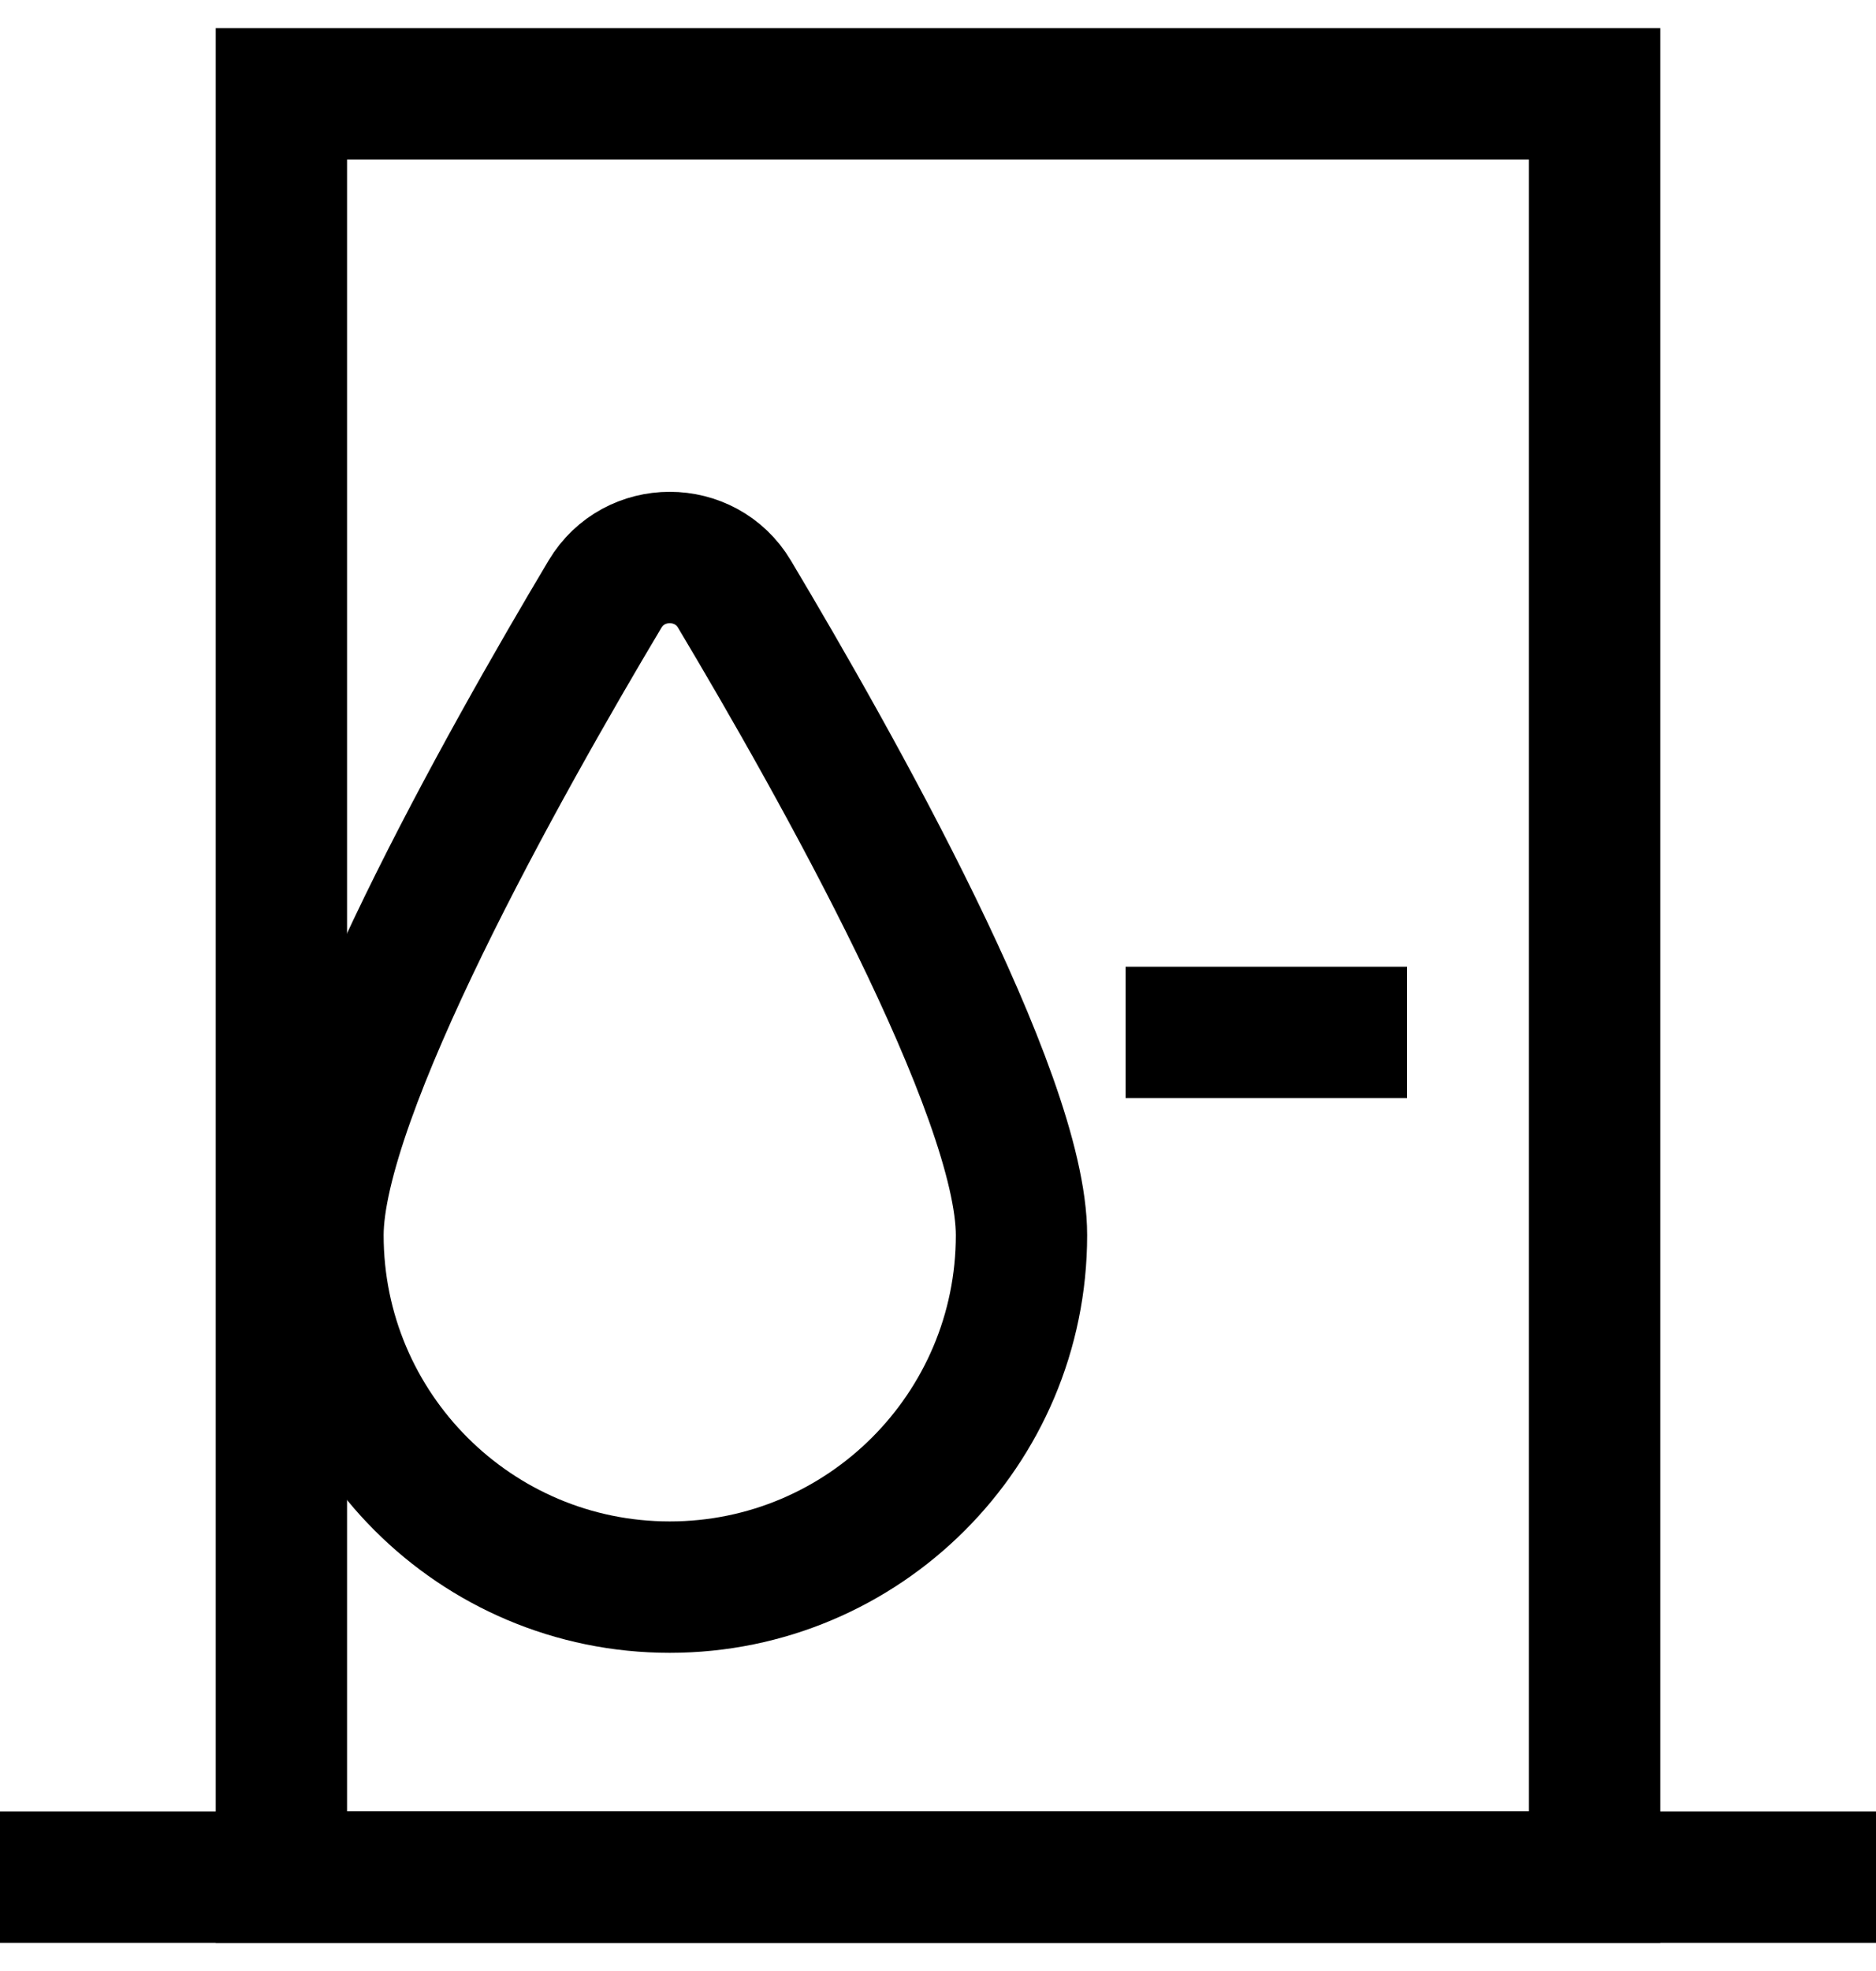 <?xml version="1.0" encoding="UTF-8"?>
<svg id="Warstwa_1" xmlns="http://www.w3.org/2000/svg" version="1.1" viewBox="0 0 20 21">
  <!-- Generator: Adobe Illustrator 30.0.0, SVG Export Plug-In . SVG Version: 2.1.1 Build 123)  -->
  <rect x="3" y="1" width="14" height="19" style="fill: none; stroke: #000; stroke-miterlimit: 10; stroke-width: 1.4px;"/>
  <line x1="20" y1="20" y2="20" style="fill: none; stroke: #000; stroke-miterlimit: 10; stroke-width: 1.4px;"/>
  <line x1="15" y1="11" x2="12" y2="11" style="fill: none; stroke: #000; stroke-miterlimit: 10; stroke-width: 1.4px;"/>
  <path d="M10.89,13.16c0,2.07-1.68,3.75-3.75,3.75s-3.75-1.68-3.75-3.75c0-1.5,1.98-5.02,3.06-6.83.31-.52,1.07-.52,1.38,0,1.08,1.81,3.06,5.32,3.06,6.83Z" style="fill: none; stroke: #000; stroke-miterlimit: 10; stroke-width: 1.4px;"/>
</svg>